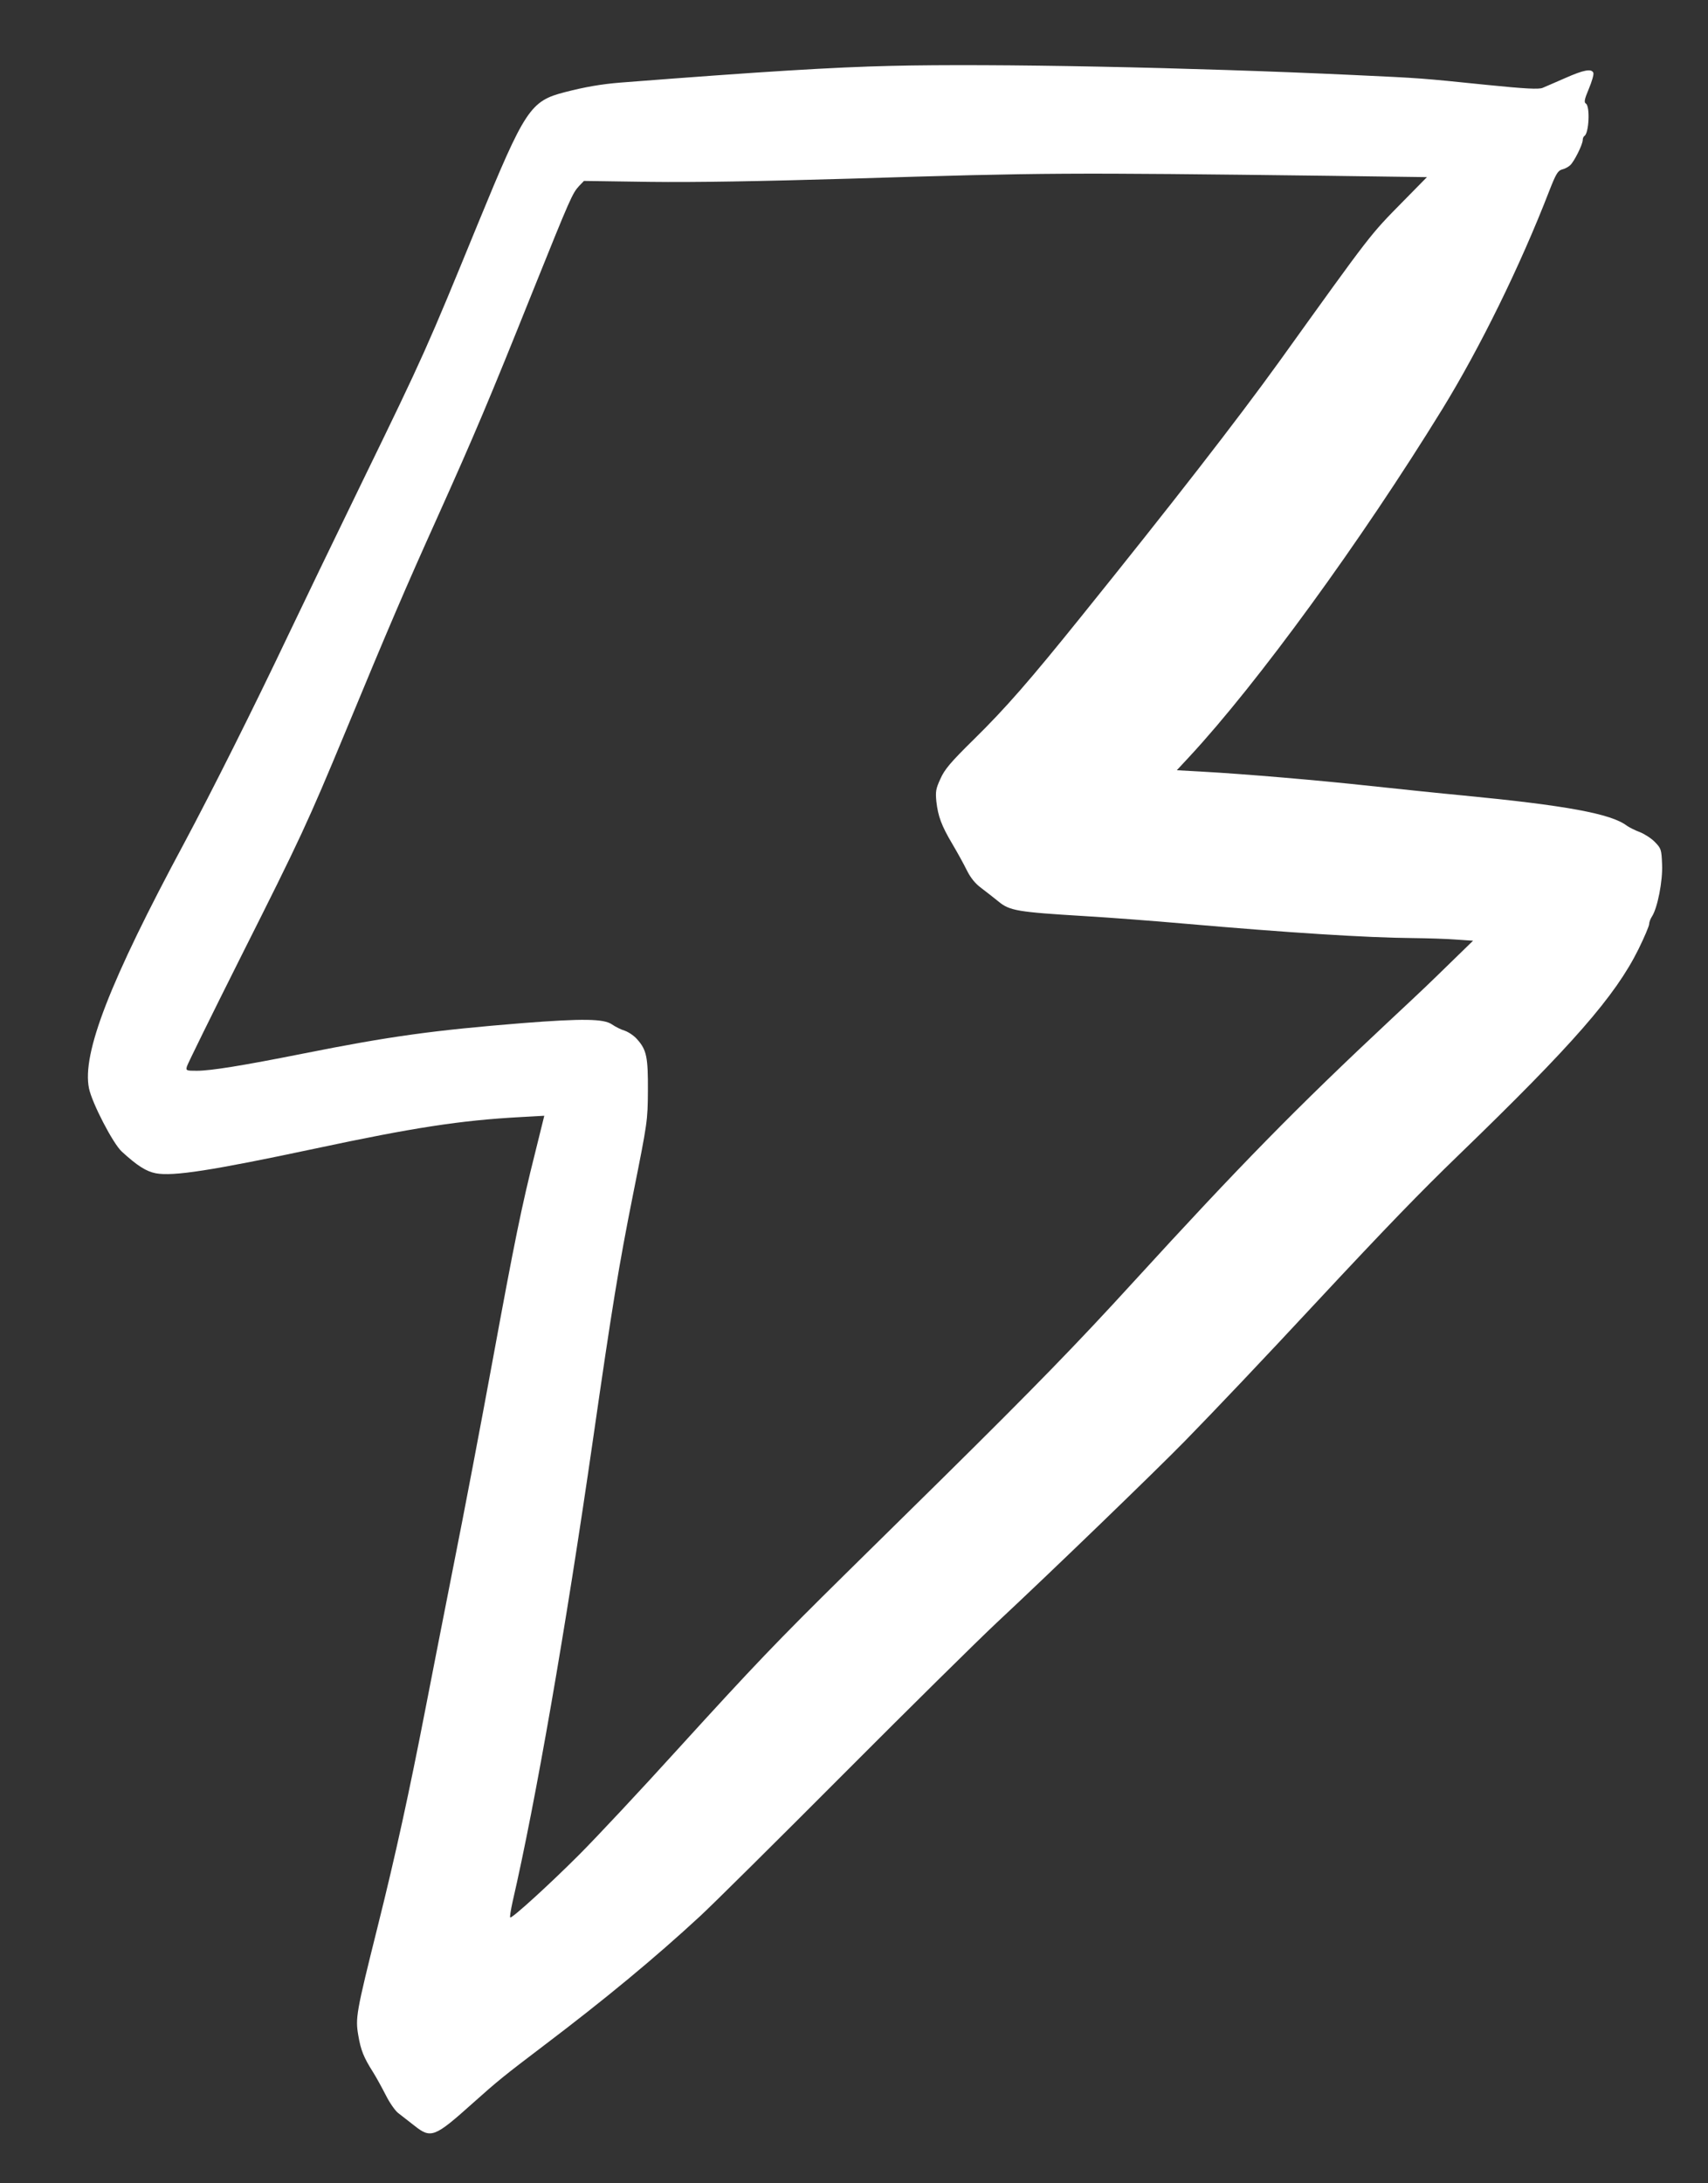 <svg width="18" height="23" viewBox="0 0 18 23" fill="none" xmlns="http://www.w3.org/2000/svg">
<rect x="0" y="0" width="18" height="23" fill="#333333" stroke="none"/>
<path d="M9.39 0.694C8.784 0.708 8.03 0.754 6.54 0.87C6.338 0.886 6.166 0.916 5.956 0.97C5.588 1.064 5.534 1.146 5.036 2.358C4.5 3.666 4.47 3.736 3.82 5.07C3.526 5.674 3.174 6.404 3.038 6.69C2.668 7.468 2.236 8.33 1.942 8.88C1.158 10.338 0.862 11.098 0.938 11.466C0.97 11.62 1.19 12.046 1.284 12.132C1.448 12.282 1.54 12.34 1.642 12.36C1.824 12.394 2.228 12.332 3.32 12.1C4.36 11.878 4.858 11.802 5.484 11.768L5.736 11.754L5.64 12.142C5.496 12.714 5.424 13.068 5.19 14.34C5.074 14.972 4.89 15.94 4.78 16.49C4.672 17.04 4.536 17.728 4.48 18.02C4.316 18.864 4.17 19.538 3.978 20.304C3.754 21.202 3.744 21.258 3.776 21.442C3.802 21.598 3.834 21.676 3.932 21.83C3.966 21.884 4.026 21.994 4.066 22.072C4.106 22.152 4.164 22.234 4.194 22.258C4.224 22.282 4.302 22.342 4.366 22.392C4.542 22.532 4.58 22.516 4.98 22.158C5.246 21.92 5.316 21.864 5.73 21.55C6.372 21.064 6.9 20.628 7.38 20.184C7.506 20.068 8.182 19.398 8.88 18.698C9.578 17.998 10.308 17.278 10.5 17.098C11.09 16.548 12.174 15.5 12.48 15.188C12.81 14.85 13.306 14.328 13.89 13.7C14.608 12.93 14.97 12.556 15.374 12.166C16.574 11.006 17.024 10.492 17.268 9.998C17.33 9.872 17.38 9.754 17.38 9.734C17.38 9.714 17.394 9.678 17.41 9.654C17.468 9.564 17.524 9.28 17.516 9.106C17.51 8.95 17.506 8.938 17.442 8.872C17.404 8.832 17.332 8.786 17.282 8.766C17.232 8.748 17.17 8.716 17.144 8.698C16.98 8.572 16.498 8.484 15.42 8.38C15.184 8.358 14.746 8.312 14.446 8.28C13.898 8.22 13.124 8.154 12.656 8.128L12.402 8.114L12.534 7.972C13.254 7.196 14.344 5.7 15.2 4.31C15.598 3.662 16.02 2.804 16.326 2.014C16.396 1.834 16.418 1.798 16.46 1.786C16.488 1.78 16.526 1.76 16.546 1.742C16.588 1.706 16.68 1.522 16.68 1.474C16.68 1.456 16.688 1.438 16.698 1.432C16.746 1.402 16.758 1.122 16.714 1.092C16.692 1.078 16.696 1.05 16.744 0.936C16.776 0.86 16.798 0.784 16.792 0.768C16.774 0.72 16.69 0.736 16.496 0.822C16.394 0.866 16.286 0.914 16.256 0.926C16.216 0.942 16.08 0.936 15.666 0.894C14.962 0.822 14.988 0.824 14.26 0.79C12.542 0.71 10.468 0.668 9.39 0.694ZM14.004 1.852L15.038 1.866L14.79 2.118C14.43 2.484 14.468 2.436 13.478 3.814C13.032 4.432 12.356 5.302 11.392 6.498C10.854 7.166 10.6 7.458 10.264 7.788C10.016 8.032 9.954 8.106 9.91 8.206C9.862 8.31 9.858 8.34 9.868 8.444C9.886 8.6 9.922 8.698 10.036 8.89C10.088 8.978 10.158 9.104 10.19 9.17C10.23 9.25 10.28 9.31 10.34 9.354C10.39 9.392 10.472 9.456 10.524 9.498C10.64 9.594 10.726 9.608 11.42 9.65C11.69 9.666 12.166 9.702 12.48 9.73C13.58 9.826 14.402 9.878 14.88 9.882C15.04 9.884 15.25 9.89 15.346 9.898L15.524 9.91L15.306 10.122C15.062 10.36 15.032 10.39 14.67 10.728C13.658 11.674 13.07 12.274 11.94 13.51C11.352 14.154 10.902 14.616 9.94 15.566C9.648 15.852 9.182 16.314 8.902 16.588C8.194 17.286 7.952 17.538 7.14 18.43C6.75 18.86 6.282 19.36 6.1 19.542C5.792 19.85 5.408 20.2 5.378 20.2C5.37 20.2 5.382 20.126 5.402 20.034C5.644 18.986 5.962 17.158 6.25 15.16C6.45 13.772 6.52 13.34 6.674 12.57C6.824 11.82 6.826 11.806 6.828 11.49C6.83 11.136 6.814 11.06 6.716 10.95C6.684 10.912 6.624 10.872 6.584 10.858C6.544 10.846 6.484 10.816 6.45 10.792C6.364 10.732 6.146 10.728 5.506 10.778C4.566 10.854 4.112 10.916 3.19 11.1C2.556 11.226 2.222 11.28 2.074 11.28C1.962 11.28 1.958 11.278 1.97 11.234C1.976 11.21 2.236 10.682 2.548 10.06C3.166 8.832 3.242 8.668 3.64 7.71C4.098 6.604 4.274 6.194 4.604 5.462C5.004 4.572 5.152 4.222 5.614 3.07C6.014 2.076 6.032 2.036 6.104 1.958L6.154 1.906L6.852 1.916C7.324 1.922 8.006 1.91 8.96 1.882C11.034 1.818 11.222 1.818 14.004 1.852Z" fill="white"/>
</svg>
